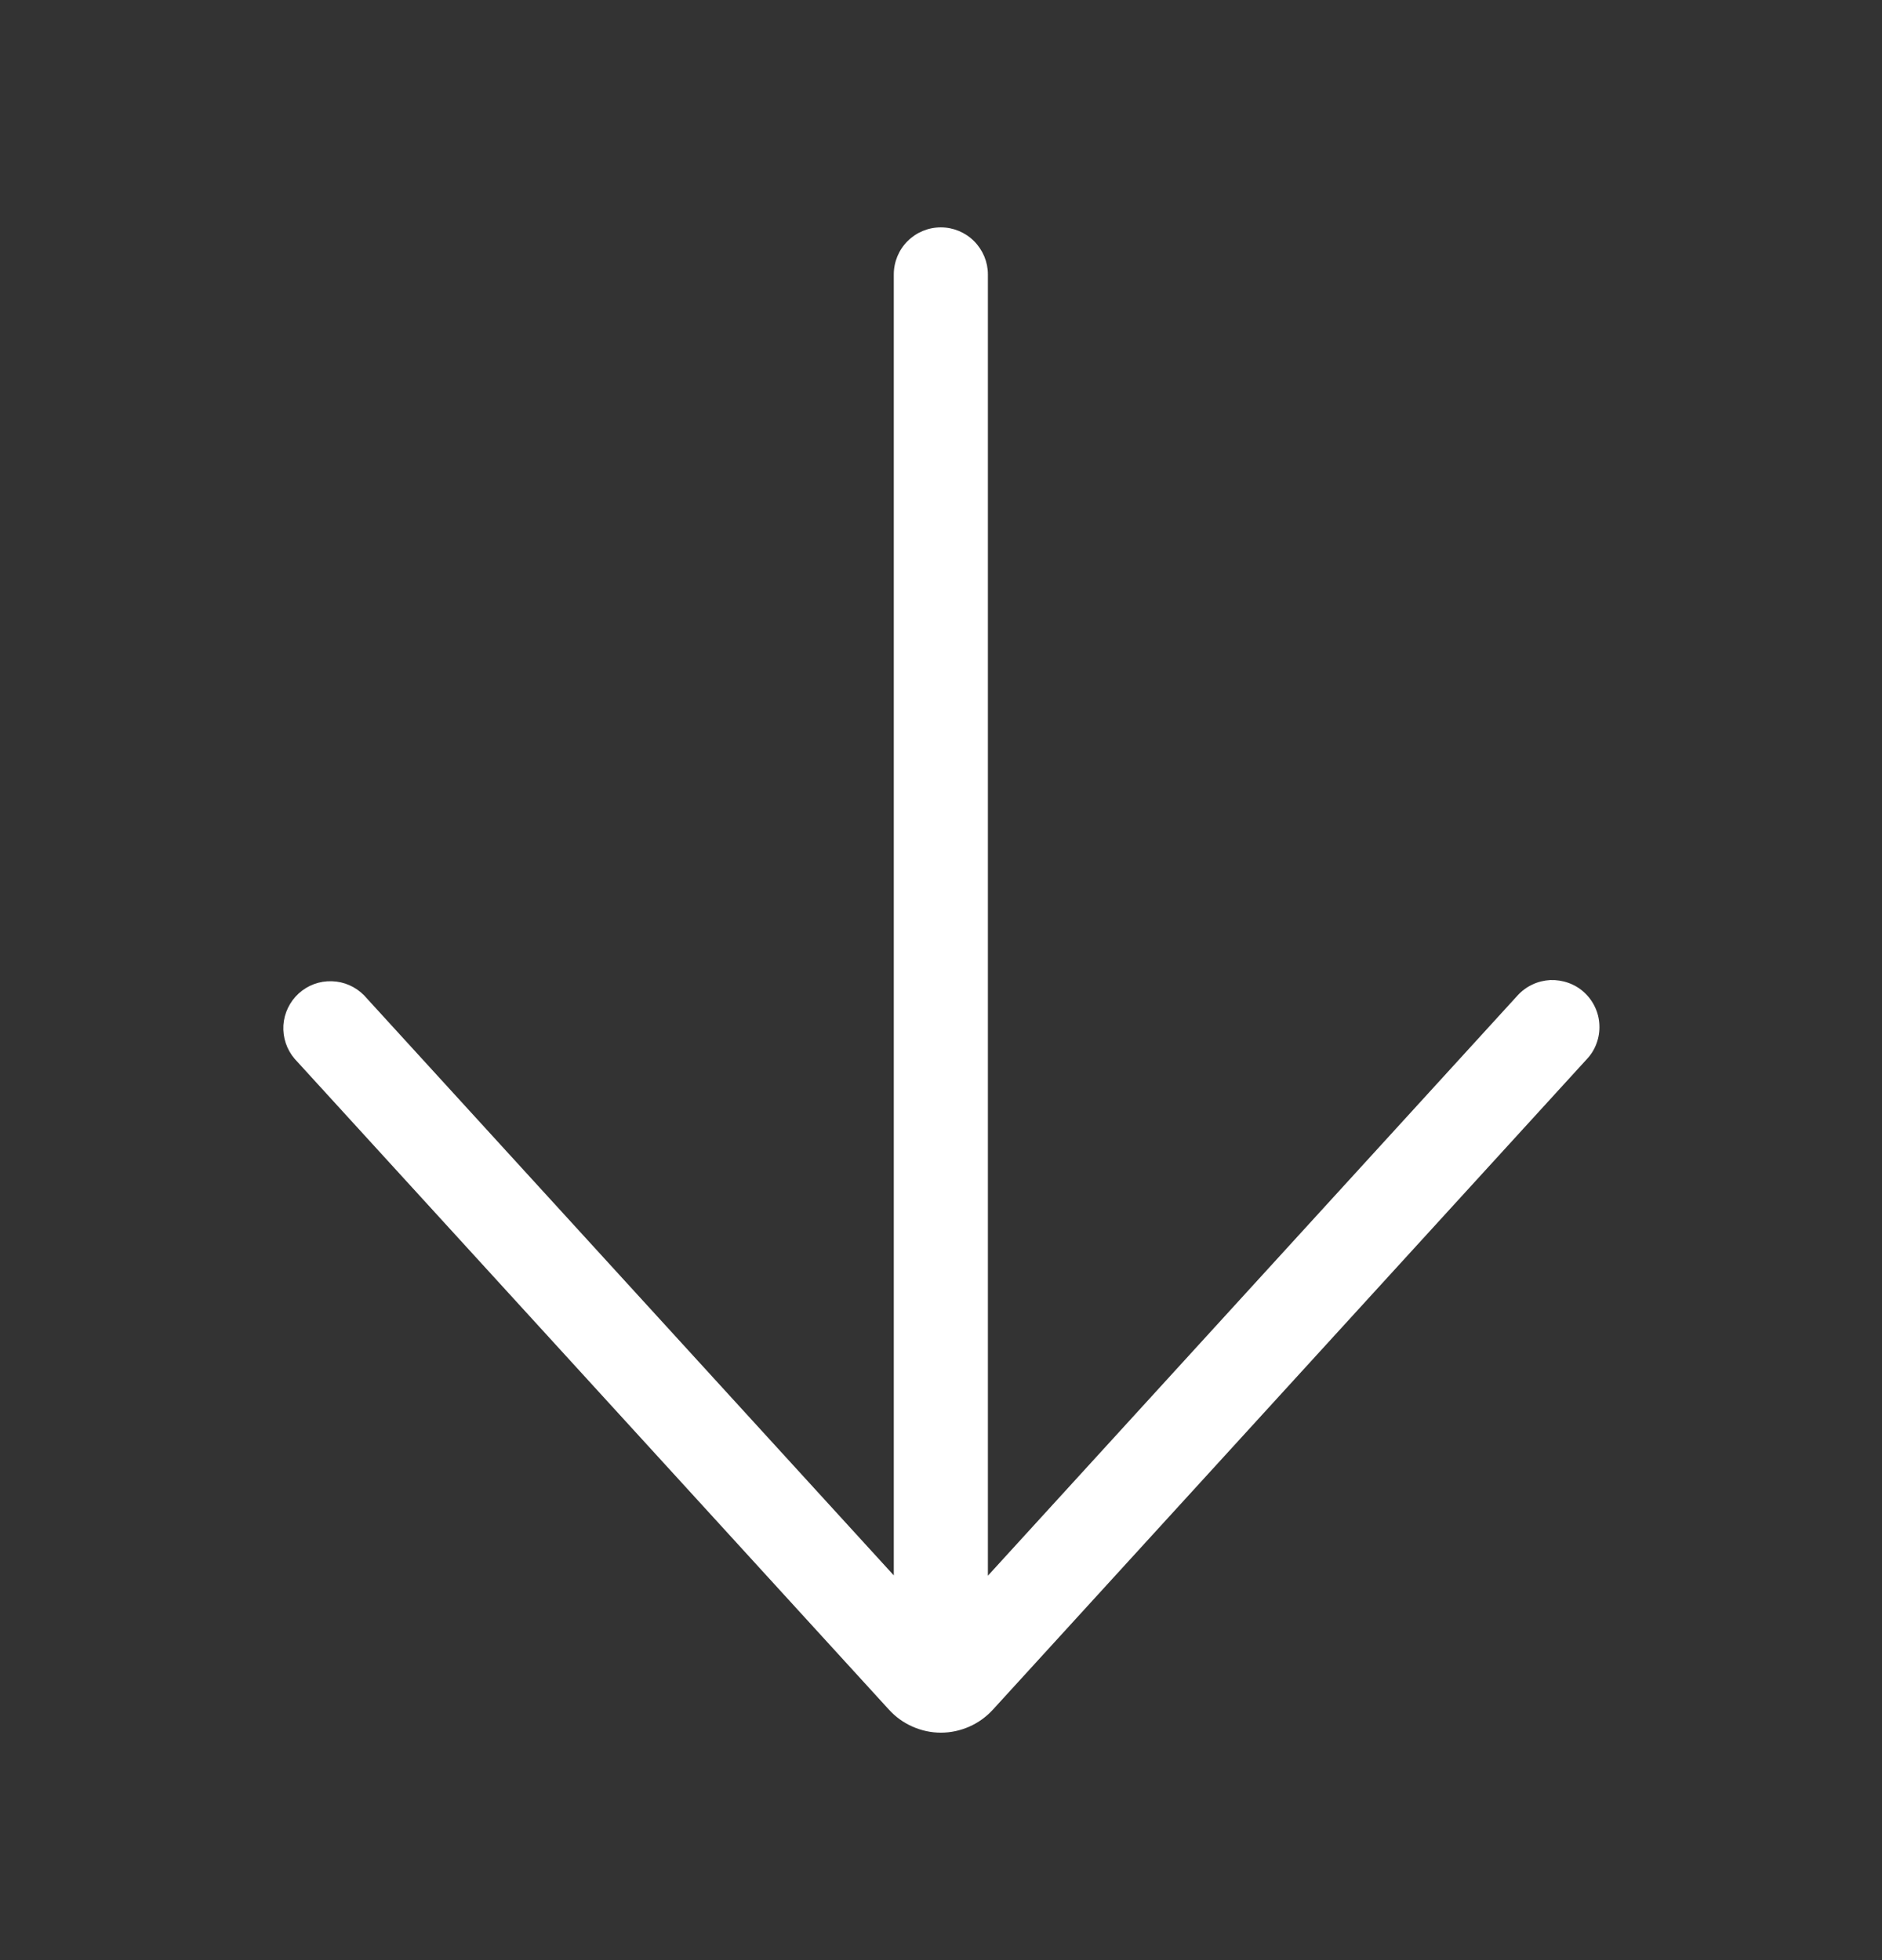 <?xml version="1.0" encoding="UTF-8"?> <svg xmlns="http://www.w3.org/2000/svg" width="24" height="25" viewBox="0 0 24 25" fill="none"><rect x="0" y="0" width="24" height="25" fill="#333333" stroke="none"/> <path d="M20.24 13.504C20.294 13.446 20.335 13.378 20.361 13.304C20.388 13.23 20.4 13.151 20.396 13.072C20.393 12.994 20.374 12.916 20.34 12.845C20.307 12.774 20.26 12.71 20.201 12.656C20.143 12.603 20.075 12.562 20.001 12.536C19.927 12.509 19.848 12.497 19.769 12.5C19.691 12.504 19.613 12.523 19.542 12.557C19.471 12.59 19.407 12.637 19.354 12.695L12.598 20.097V3.5C12.598 3.341 12.534 3.188 12.422 3.076C12.309 2.963 12.157 2.9 11.998 2.9C11.838 2.9 11.686 2.963 11.573 3.076C11.461 3.188 11.398 3.341 11.398 3.5V20.093L4.643 12.695C4.534 12.584 4.386 12.519 4.231 12.515C4.075 12.51 3.924 12.566 3.809 12.671C3.694 12.776 3.624 12.922 3.614 13.077C3.605 13.233 3.656 13.386 3.757 13.504L11.334 21.803C11.418 21.896 11.521 21.971 11.635 22.021C11.75 22.072 11.873 22.099 11.999 22.099C12.124 22.099 12.248 22.072 12.363 22.021C12.477 21.971 12.579 21.896 12.664 21.803L20.24 13.504Z" fill="white"></path> </svg> 
